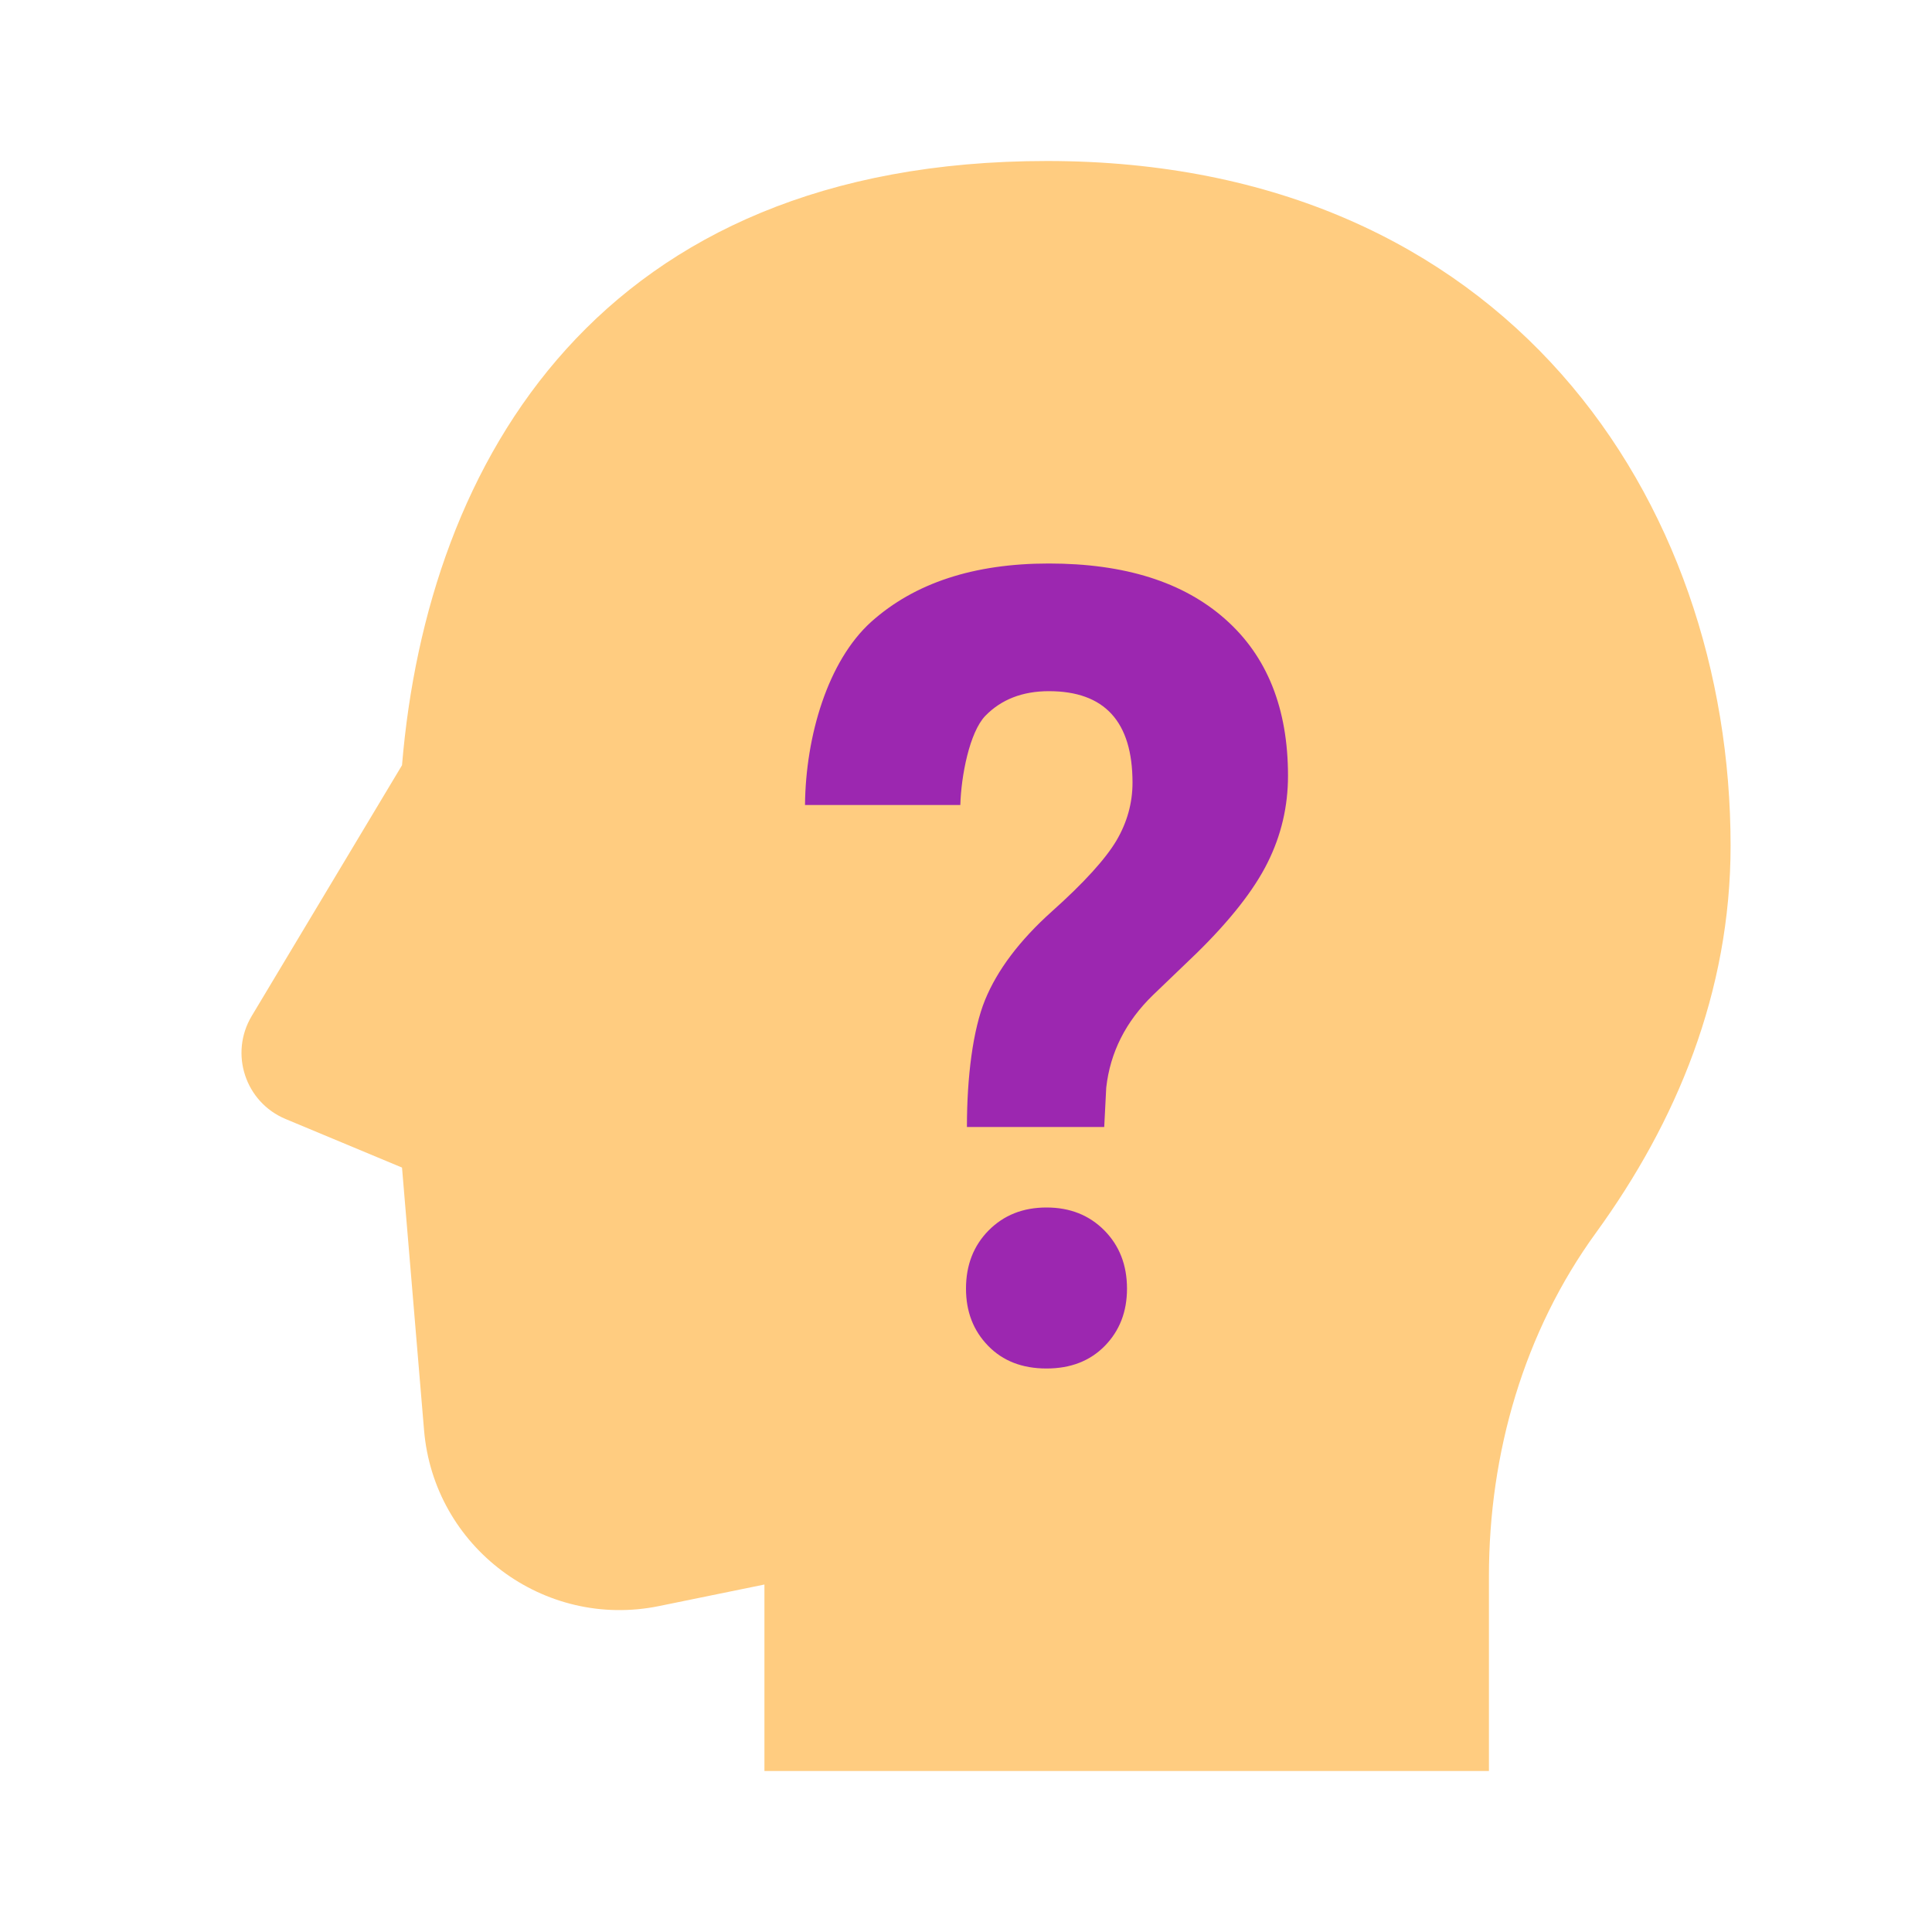 <?xml version="1.0" encoding="UTF-8"?>
<svg xmlns="http://www.w3.org/2000/svg" xmlns:xlink="http://www.w3.org/1999/xlink" viewBox="0 0 48 48" version="1.1" width="48px" height="48px">
<g id="surface1">
<path style=" fill:#FFCC80;" d="M 18.992 44 L 18.992 39.367 L 16.375 39.902 C 13.512 40.488 10.777 38.441 10.535 35.527 L 9.988 29.008 L 7.094 27.801 C 6.094 27.383 5.695 26.176 6.254 25.242 L 9.988 19.012 C 10.617 11.453 14.906 4 26.012 4 C 37.445 4 42.996 12.441 42.996 21.008 C 42.996 24.656 41.648 27.875 39.656 30.621 C 37.859 33.09 36.992 36.109 36.992 39.16 L 36.992 44 Z "/>
<path style=" fill:#9C27B0;" d="M 24.023 28 C 24.023 26.746 24.172 25.586 24.473 24.844 C 24.777 24.102 25.328 23.367 26.133 22.645 C 26.938 21.926 27.469 21.336 27.738 20.883 C 28.004 20.43 28.137 19.949 28.137 19.445 C 28.137 17.93 27.445 17.172 26.059 17.172 C 25.402 17.172 24.875 17.379 24.48 17.785 C 24.086 18.195 23.879 19.281 23.859 20 L 20 20 C 20.016 18.289 20.566 16.422 21.645 15.449 C 22.723 14.484 24.195 14 26.059 14 C 27.945 14 29.402 14.461 30.441 15.383 C 31.48 16.301 32 17.598 32 19.273 C 32 20.035 31.832 20.754 31.492 21.434 C 31.156 22.109 30.566 22.863 29.723 23.688 L 28.645 24.723 C 27.969 25.379 27.582 26.145 27.484 27.023 L 27.434 28 Z "/>
<path style=" fill:#9C27B0;" d="M 24 32.016 C 24 31.43 24.188 30.949 24.562 30.57 C 24.938 30.191 25.414 30 26 30 C 26.586 30 27.062 30.191 27.438 30.57 C 27.812 30.949 28 31.43 28 32.016 C 28 32.59 27.816 33.062 27.449 33.438 C 27.082 33.812 26.602 34 26 34 C 25.398 34 24.914 33.812 24.551 33.438 C 24.184 33.062 24 32.59 24 32.016 Z "/>
</g>
</svg>
